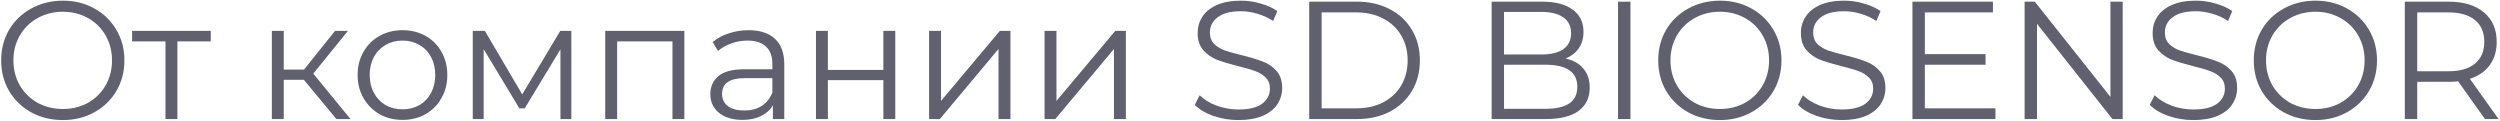 <?xml version="1.0" encoding="UTF-8"?> <svg xmlns="http://www.w3.org/2000/svg" width="1491" height="72" viewBox="0 0 1491 72" fill="none"> <path d="M37.5 71.6C30.567 71.6 24.267 70.067 18.6 67C13 63.867 8.6 59.6 5.4 54.2C2.267 48.8 0.7 42.733 0.7 36C0.7 29.267 2.267 23.2 5.4 17.8C8.6 12.4 13 8.167 18.6 5.1C24.267 1.967 30.567 0.4 37.5 0.4C44.433 0.4 50.667 1.933 56.2 5C61.8 8.067 66.2 12.333 69.4 17.8C72.6 23.2 74.2 29.267 74.2 36C74.2 42.733 72.6 48.833 69.4 54.3C66.2 59.7 61.8 63.933 56.2 67C50.667 70.067 44.433 71.6 37.5 71.6ZM37.5 65C43.033 65 48.033 63.767 52.5 61.3C56.967 58.767 60.467 55.3 63 50.9C65.533 46.433 66.8 41.467 66.8 36C66.8 30.533 65.533 25.6 63 21.2C60.467 16.733 56.967 13.267 52.5 10.8C48.033 8.267 43.033 7 37.5 7C31.967 7 26.933 8.267 22.4 10.8C17.933 13.267 14.4 16.733 11.8 21.2C9.267 25.6 8 30.533 8 36C8 41.467 9.267 46.433 11.8 50.9C14.4 55.3 17.933 58.767 22.4 61.3C26.933 63.767 31.967 65 37.5 65ZM125.694 24.7H105.794V71H98.694V24.7H78.794V18.4H125.694V24.7ZM181.231 47.6H169.231V71H162.131V18.4H169.231V41.5H181.331L199.831 18.4H207.531L186.831 43.9L209.031 71H200.631L181.231 47.6ZM240.081 71.5C235.015 71.5 230.448 70.367 226.381 68.1C222.315 65.767 219.115 62.567 216.781 58.5C214.448 54.433 213.281 49.833 213.281 44.7C213.281 39.567 214.448 34.967 216.781 30.9C219.115 26.833 222.315 23.667 226.381 21.4C230.448 19.133 235.015 18 240.081 18C245.148 18 249.715 19.133 253.781 21.4C257.848 23.667 261.015 26.833 263.281 30.9C265.615 34.967 266.781 39.567 266.781 44.7C266.781 49.833 265.615 54.433 263.281 58.5C261.015 62.567 257.848 65.767 253.781 68.1C249.715 70.367 245.148 71.5 240.081 71.5ZM240.081 65.2C243.815 65.2 247.148 64.367 250.081 62.7C253.081 60.967 255.415 58.533 257.081 55.4C258.748 52.267 259.581 48.7 259.581 44.7C259.581 40.7 258.748 37.133 257.081 34C255.415 30.867 253.081 28.467 250.081 26.8C247.148 25.067 243.815 24.2 240.081 24.2C236.348 24.2 232.981 25.067 229.981 26.8C227.048 28.467 224.715 30.867 222.981 34C221.315 37.133 220.481 40.7 220.481 44.7C220.481 48.7 221.315 52.267 222.981 55.4C224.715 58.533 227.048 60.967 229.981 62.7C232.981 64.367 236.348 65.2 240.081 65.2ZM340.755 18.4V71H334.255V29.4L312.955 64.6H309.755L288.455 29.3V71H281.955V18.4H289.155L311.455 56.3L334.155 18.4H340.755ZM408.159 18.4V71H401.059V24.7H368.059V71H360.959V18.4H408.159ZM446.442 18C453.309 18 458.576 19.733 462.242 23.2C465.909 26.6 467.742 31.667 467.742 38.4V71H460.942V62.8C459.342 65.533 456.976 67.667 453.842 69.2C450.776 70.733 447.109 71.5 442.842 71.5C436.976 71.5 432.309 70.1 428.842 67.3C425.376 64.5 423.642 60.8 423.642 56.2C423.642 51.733 425.242 48.133 428.442 45.4C431.709 42.667 436.876 41.3 443.942 41.3H460.642V38.1C460.642 33.567 459.376 30.133 456.842 27.8C454.309 25.4 450.609 24.2 445.742 24.2C442.409 24.2 439.209 24.767 436.142 25.9C433.076 26.967 430.442 28.467 428.242 30.4L425.042 25.1C427.709 22.833 430.909 21.1 434.642 19.9C438.376 18.633 442.309 18 446.442 18ZM443.942 65.9C447.942 65.9 451.376 65 454.242 63.2C457.109 61.333 459.242 58.667 460.642 55.2V46.6H444.142C435.142 46.6 430.642 49.733 430.642 56C430.642 59.067 431.809 61.5 434.142 63.3C436.476 65.033 439.742 65.9 443.942 65.9ZM486.643 18.4H493.743V41.7H526.843V18.4H533.943V71H526.843V47.8H493.743V71H486.643V18.4ZM554.123 18.4H561.223V60.2L596.323 18.4H602.623V71H595.523V29.2L560.523 71H554.123V18.4ZM622.971 18.4H630.071V60.2L665.171 18.4H671.471V71H664.371V29.2L629.371 71H622.971V18.4ZM738.591 71.6C733.391 71.6 728.391 70.767 723.591 69.1C718.857 67.433 715.191 65.233 712.591 62.5L715.491 56.8C718.024 59.333 721.391 61.4 725.591 63C729.791 64.533 734.124 65.3 738.591 65.3C744.857 65.3 749.557 64.167 752.691 61.9C755.824 59.567 757.391 56.567 757.391 52.9C757.391 50.1 756.524 47.867 754.791 46.2C753.124 44.533 751.057 43.267 748.591 42.4C746.124 41.467 742.691 40.467 738.291 39.4C733.024 38.067 728.824 36.8 725.691 35.6C722.557 34.333 719.857 32.433 717.591 29.9C715.391 27.367 714.291 23.933 714.291 19.6C714.291 16.067 715.224 12.867 717.091 10C718.957 7.067 721.824 4.733 725.691 3C729.557 1.267 734.357 0.4 740.091 0.4C744.091 0.4 747.991 0.967 751.791 2.1C755.657 3.167 758.991 4.667 761.791 6.6L759.291 12.5C756.357 10.567 753.224 9.133 749.891 8.2C746.557 7.2 743.291 6.7 740.091 6.7C733.957 6.7 729.324 7.9 726.191 10.3C723.124 12.633 721.591 15.667 721.591 19.4C721.591 22.2 722.424 24.467 724.091 26.2C725.824 27.867 727.957 29.167 730.491 30.1C733.091 30.967 736.557 31.933 740.891 33C746.024 34.267 750.157 35.533 753.291 36.8C756.491 38 759.191 39.867 761.391 42.4C763.591 44.867 764.691 48.233 764.691 52.5C764.691 56.033 763.724 59.267 761.791 62.2C759.924 65.067 757.024 67.367 753.091 69.1C749.157 70.767 744.324 71.6 738.591 71.6ZM780.814 1H809.314C816.714 1 823.247 2.5 828.914 5.5C834.581 8.433 838.981 12.567 842.114 17.9C845.247 23.167 846.814 29.2 846.814 36C846.814 42.8 845.247 48.867 842.114 54.2C838.981 59.467 834.581 63.6 828.914 66.6C823.247 69.533 816.714 71 809.314 71H780.814V1ZM808.914 64.6C815.047 64.6 820.414 63.4 825.014 61C829.614 58.533 833.181 55.167 835.714 50.9C838.247 46.567 839.514 41.6 839.514 36C839.514 30.4 838.247 25.467 835.714 21.2C833.181 16.867 829.614 13.5 825.014 11.1C820.414 8.633 815.047 7.4 808.914 7.4H788.214V64.6H808.914ZM933.703 34.9C938.303 35.9 941.836 37.9 944.303 40.9C946.836 43.833 948.103 47.633 948.103 52.3C948.103 58.3 945.87 62.933 941.403 66.2C937.003 69.4 930.47 71 921.803 71H889.603V1H919.803C927.603 1 933.636 2.567 937.903 5.7C942.236 8.833 944.403 13.267 944.403 19C944.403 22.867 943.436 26.167 941.503 28.9C939.636 31.567 937.036 33.567 933.703 34.9ZM897.003 7.1V32.5H919.303C924.97 32.5 929.336 31.433 932.403 29.3C935.47 27.1 937.003 23.933 937.003 19.8C937.003 15.667 935.47 12.533 932.403 10.4C929.336 8.2 924.97 7.1 919.303 7.1H897.003ZM921.703 64.9C927.97 64.9 932.703 63.833 935.903 61.7C939.103 59.567 940.703 56.233 940.703 51.7C940.703 42.967 934.37 38.6 921.703 38.6H897.003V64.9H921.703ZM964.994 1H972.394V71H964.994V1ZM1025.77 71.6C1018.84 71.6 1012.54 70.067 1006.87 67C1001.27 63.867 996.87 59.6 993.67 54.2C990.536 48.8 988.97 42.733 988.97 36C988.97 29.267 990.536 23.2 993.67 17.8C996.87 12.4 1001.27 8.167 1006.87 5.1C1012.54 1.967 1018.84 0.4 1025.77 0.4C1032.7 0.4 1038.94 1.933 1044.47 5C1050.07 8.067 1054.47 12.333 1057.67 17.8C1060.87 23.2 1062.47 29.267 1062.47 36C1062.47 42.733 1060.87 48.833 1057.67 54.3C1054.47 59.7 1050.07 63.933 1044.47 67C1038.94 70.067 1032.7 71.6 1025.77 71.6ZM1025.77 65C1031.3 65 1036.3 63.767 1040.77 61.3C1045.24 58.767 1048.74 55.3 1051.27 50.9C1053.8 46.433 1055.07 41.467 1055.07 36C1055.07 30.533 1053.8 25.6 1051.27 21.2C1048.74 16.733 1045.24 13.267 1040.77 10.8C1036.3 8.267 1031.3 7 1025.77 7C1020.24 7 1015.2 8.267 1010.67 10.8C1006.2 13.267 1002.67 16.733 1000.07 21.2C997.536 25.6 996.27 30.533 996.27 36C996.27 41.467 997.536 46.433 1000.07 50.9C1002.67 55.3 1006.2 58.767 1010.67 61.3C1015.2 63.767 1020.24 65 1025.77 65ZM1098.36 71.6C1093.16 71.6 1088.16 70.767 1083.36 69.1C1078.62 67.433 1074.96 65.233 1072.36 62.5L1075.26 56.8C1077.79 59.333 1081.16 61.4 1085.36 63C1089.56 64.533 1093.89 65.3 1098.36 65.3C1104.62 65.3 1109.32 64.167 1112.46 61.9C1115.59 59.567 1117.16 56.567 1117.16 52.9C1117.16 50.1 1116.29 47.867 1114.56 46.2C1112.89 44.533 1110.82 43.267 1108.36 42.4C1105.89 41.467 1102.46 40.467 1098.06 39.4C1092.79 38.067 1088.59 36.8 1085.46 35.6C1082.32 34.333 1079.62 32.433 1077.36 29.9C1075.16 27.367 1074.06 23.933 1074.06 19.6C1074.06 16.067 1074.99 12.867 1076.86 10C1078.72 7.067 1081.59 4.733 1085.46 3C1089.32 1.267 1094.12 0.4 1099.86 0.4C1103.86 0.4 1107.76 0.967 1111.56 2.1C1115.42 3.167 1118.76 4.667 1121.56 6.6L1119.06 12.5C1116.12 10.567 1112.99 9.133 1109.66 8.2C1106.32 7.2 1103.06 6.7 1099.86 6.7C1093.72 6.7 1089.09 7.9 1085.96 10.3C1082.89 12.633 1081.36 15.667 1081.36 19.4C1081.36 22.2 1082.19 24.467 1083.86 26.2C1085.59 27.867 1087.72 29.167 1090.26 30.1C1092.86 30.967 1096.32 31.933 1100.66 33C1105.79 34.267 1109.92 35.533 1113.06 36.8C1116.26 38 1118.96 39.867 1121.16 42.4C1123.36 44.867 1124.46 48.233 1124.46 52.5C1124.46 56.033 1123.49 59.267 1121.56 62.2C1119.69 65.067 1116.79 67.367 1112.86 69.1C1108.92 70.767 1104.09 71.6 1098.36 71.6ZM1190.08 64.6V71H1140.58V1H1188.58V7.4H1147.98V32.3H1184.18V38.6H1147.98V64.6H1190.08ZM1265.97 1V71H1259.87L1214.87 14.2V71H1207.47V1H1213.57L1258.67 57.8V1H1265.97ZM1308.12 71.6C1302.92 71.6 1297.92 70.767 1293.12 69.1C1288.39 67.433 1284.72 65.233 1282.12 62.5L1285.02 56.8C1287.56 59.333 1290.92 61.4 1295.12 63C1299.32 64.533 1303.66 65.3 1308.12 65.3C1314.39 65.3 1319.09 64.167 1322.22 61.9C1325.36 59.567 1326.92 56.567 1326.92 52.9C1326.92 50.1 1326.06 47.867 1324.32 46.2C1322.66 44.533 1320.59 43.267 1318.12 42.4C1315.66 41.467 1312.22 40.467 1307.82 39.4C1302.56 38.067 1298.36 36.8 1295.22 35.6C1292.09 34.333 1289.39 32.433 1287.12 29.9C1284.92 27.367 1283.82 23.933 1283.82 19.6C1283.82 16.067 1284.76 12.867 1286.62 10C1288.49 7.067 1291.36 4.733 1295.22 3C1299.09 1.267 1303.89 0.4 1309.62 0.4C1313.62 0.4 1317.52 0.967 1321.32 2.1C1325.19 3.167 1328.52 4.667 1331.32 6.6L1328.82 12.5C1325.89 10.567 1322.76 9.133 1319.42 8.2C1316.09 7.2 1312.82 6.7 1309.62 6.7C1303.49 6.7 1298.86 7.9 1295.72 10.3C1292.66 12.633 1291.12 15.667 1291.12 19.4C1291.12 22.2 1291.96 24.467 1293.62 26.2C1295.36 27.867 1297.49 29.167 1300.02 30.1C1302.62 30.967 1306.09 31.933 1310.42 33C1315.56 34.267 1319.69 35.533 1322.82 36.8C1326.02 38 1328.72 39.867 1330.92 42.4C1333.12 44.867 1334.22 48.233 1334.22 52.5C1334.22 56.033 1333.26 59.267 1331.32 62.2C1329.46 65.067 1326.56 67.367 1322.62 69.1C1318.69 70.767 1313.86 71.6 1308.12 71.6ZM1380.95 71.6C1374.01 71.6 1367.71 70.067 1362.05 67C1356.45 63.867 1352.05 59.6 1348.85 54.2C1345.71 48.8 1344.15 42.733 1344.15 36C1344.15 29.267 1345.71 23.2 1348.85 17.8C1352.05 12.4 1356.45 8.167 1362.05 5.1C1367.71 1.967 1374.01 0.4 1380.95 0.4C1387.88 0.4 1394.11 1.933 1399.65 5C1405.25 8.067 1409.65 12.333 1412.85 17.8C1416.05 23.2 1417.65 29.267 1417.65 36C1417.65 42.733 1416.05 48.833 1412.85 54.3C1409.65 59.7 1405.25 63.933 1399.65 67C1394.11 70.067 1387.88 71.6 1380.95 71.6ZM1380.95 65C1386.48 65 1391.48 63.767 1395.95 61.3C1400.41 58.767 1403.91 55.3 1406.45 50.9C1408.98 46.433 1410.25 41.467 1410.25 36C1410.25 30.533 1408.98 25.6 1406.45 21.2C1403.91 16.733 1400.41 13.267 1395.95 10.8C1391.48 8.267 1386.48 7 1380.95 7C1375.41 7 1370.38 8.267 1365.85 10.8C1361.38 13.267 1357.85 16.733 1355.25 21.2C1352.71 25.6 1351.45 30.533 1351.45 36C1351.45 41.467 1352.71 46.433 1355.25 50.9C1357.85 55.3 1361.38 58.767 1365.85 61.3C1370.38 63.767 1375.41 65 1380.95 65ZM1482.03 71L1466.03 48.5C1464.23 48.7 1462.37 48.8 1460.43 48.8H1441.63V71H1434.23V1H1460.43C1469.37 1 1476.37 3.133 1481.43 7.4C1486.5 11.667 1489.03 17.533 1489.03 25C1489.03 30.467 1487.63 35.1 1484.83 38.9C1482.1 42.633 1478.17 45.333 1473.03 47L1490.13 71H1482.03ZM1460.23 42.5C1467.17 42.5 1472.47 40.967 1476.13 37.9C1479.8 34.833 1481.63 30.533 1481.63 25C1481.63 19.333 1479.8 15 1476.13 12C1472.47 8.933 1467.17 7.4 1460.23 7.4H1441.63V42.5H1460.23Z" fill="#60606E"></path> </svg> 